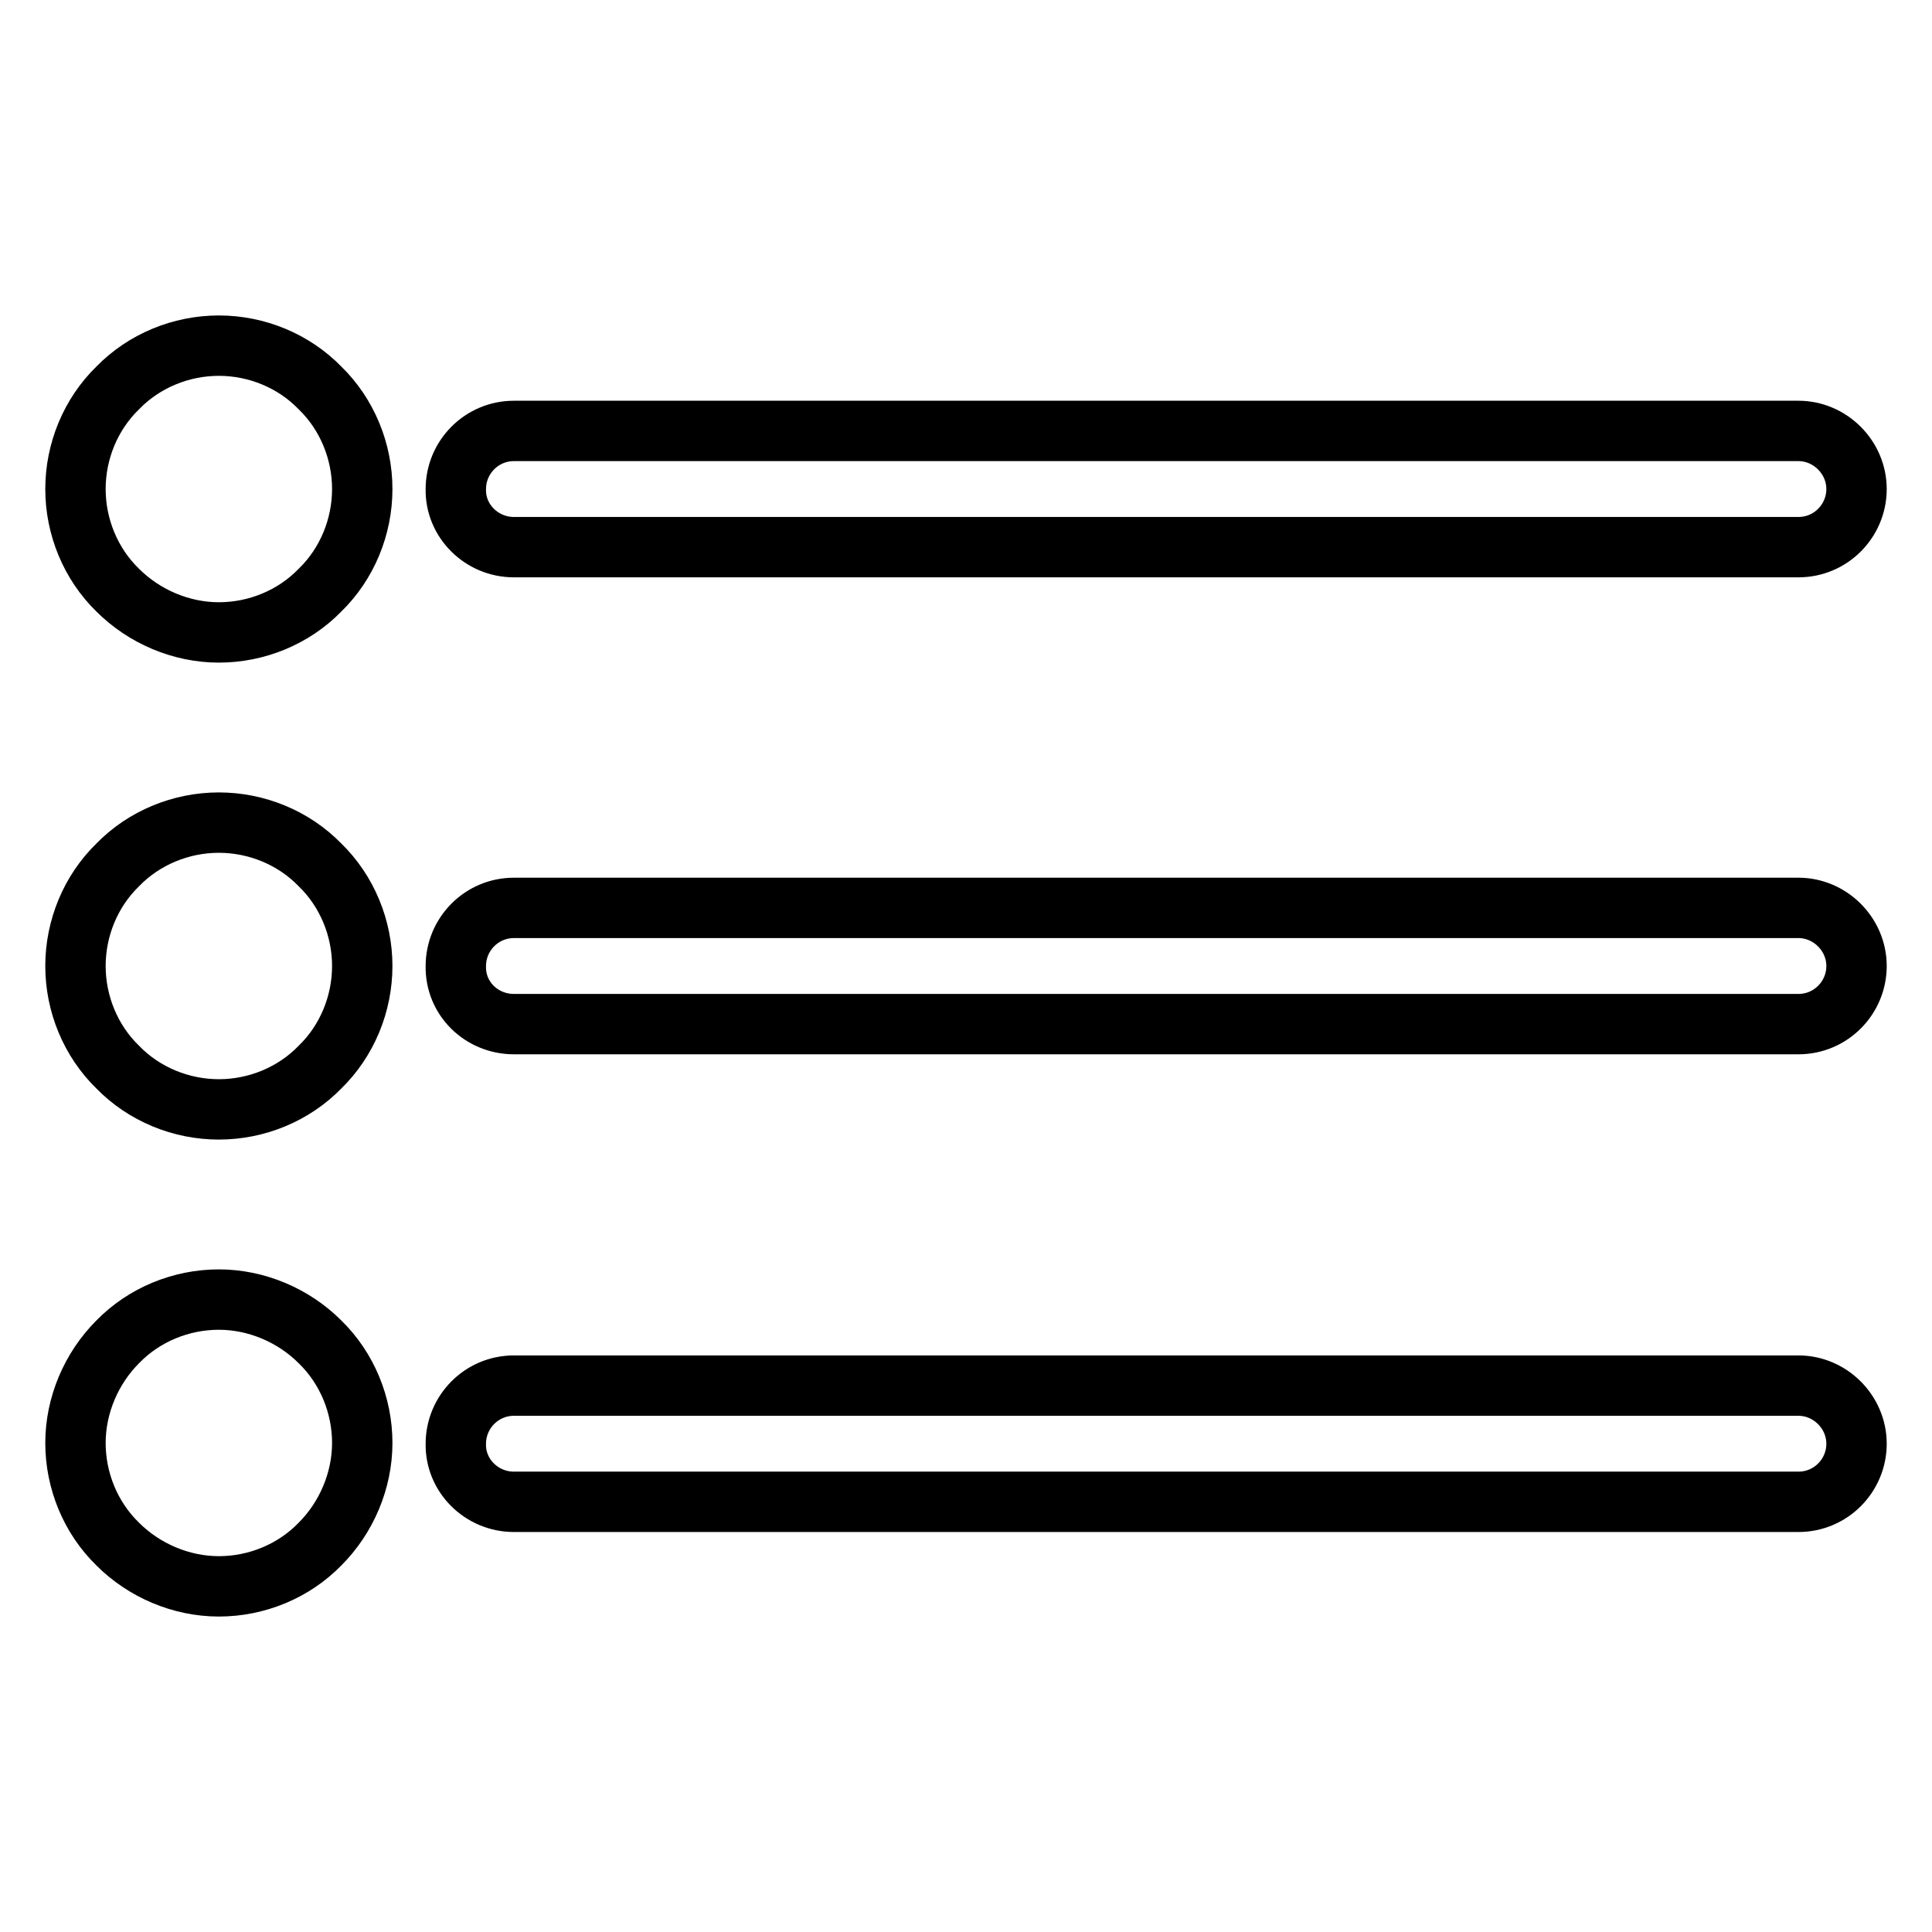 <?xml version="1.0" encoding="utf-8"?>
<!-- Svg Vector Icons : http://www.onlinewebfonts.com/icon -->
<!DOCTYPE svg PUBLIC "-//W3C//DTD SVG 1.1//EN" "http://www.w3.org/Graphics/SVG/1.1/DTD/svg11.dtd">
<svg version="1.1" xmlns="http://www.w3.org/2000/svg" xmlns:xlink="http://www.w3.org/1999/xlink" x="0px" y="0px" viewBox="0 0 256 256" enable-background="new 0 0 256 256" xml:space="preserve">
<g> <path stroke-width="8" fill-opacity="0" stroke="#000000"  d="M68.1,72.5h170.2c4.3,0,7.7-3.5,7.7-7.7s-3.5-7.7-7.7-7.7H68.1c-4.3,0-7.7,3.5-7.7,7.7 C60.3,69,63.8,72.5,68.1,72.5z M29,45.8c-5,0-9.9,2-13.4,5.6C12,54.9,10,59.8,10,64.8c0,5,2,9.9,5.6,13.4c3.5,3.5,8.4,5.6,13.4,5.6 s9.9-2,13.4-5.6C46,74.7,48,69.8,48,64.8c0-5-2-9.9-5.6-13.4C38.9,47.8,34,45.8,29,45.8z M68.1,135.7h170.2c4.3,0,7.7-3.5,7.7-7.7 s-3.5-7.7-7.7-7.7H68.1c-4.3,0-7.7,3.5-7.7,7.7C60.3,132.3,63.8,135.7,68.1,135.7z M29,109c-5,0-9.9,2-13.4,5.6 C12,118.1,10,123,10,128c0,5,2,9.9,5.6,13.4C19.1,145,24,147,29,147s9.9-2,13.4-5.6C46,137.9,48,133,48,128c0-5-2-9.9-5.6-13.4 C38.9,111,34,109,29,109z M68.1,199h170.2c4.3,0,7.7-3.5,7.7-7.7s-3.5-7.7-7.7-7.7H68.1c-4.3,0-7.7,3.5-7.7,7.7 C60.3,195.5,63.8,199,68.1,199z M29,172.2c-5,0-9.9,2-13.4,5.6c-3.5,3.5-5.6,8.4-5.6,13.4c0,5,2,9.9,5.6,13.4 c3.5,3.5,8.4,5.6,13.4,5.6s9.9-2,13.4-5.6c3.5-3.5,5.6-8.4,5.6-13.4c0-5-2-9.9-5.6-13.4C38.9,174.3,34,172.2,29,172.2z"/></g>
</svg>